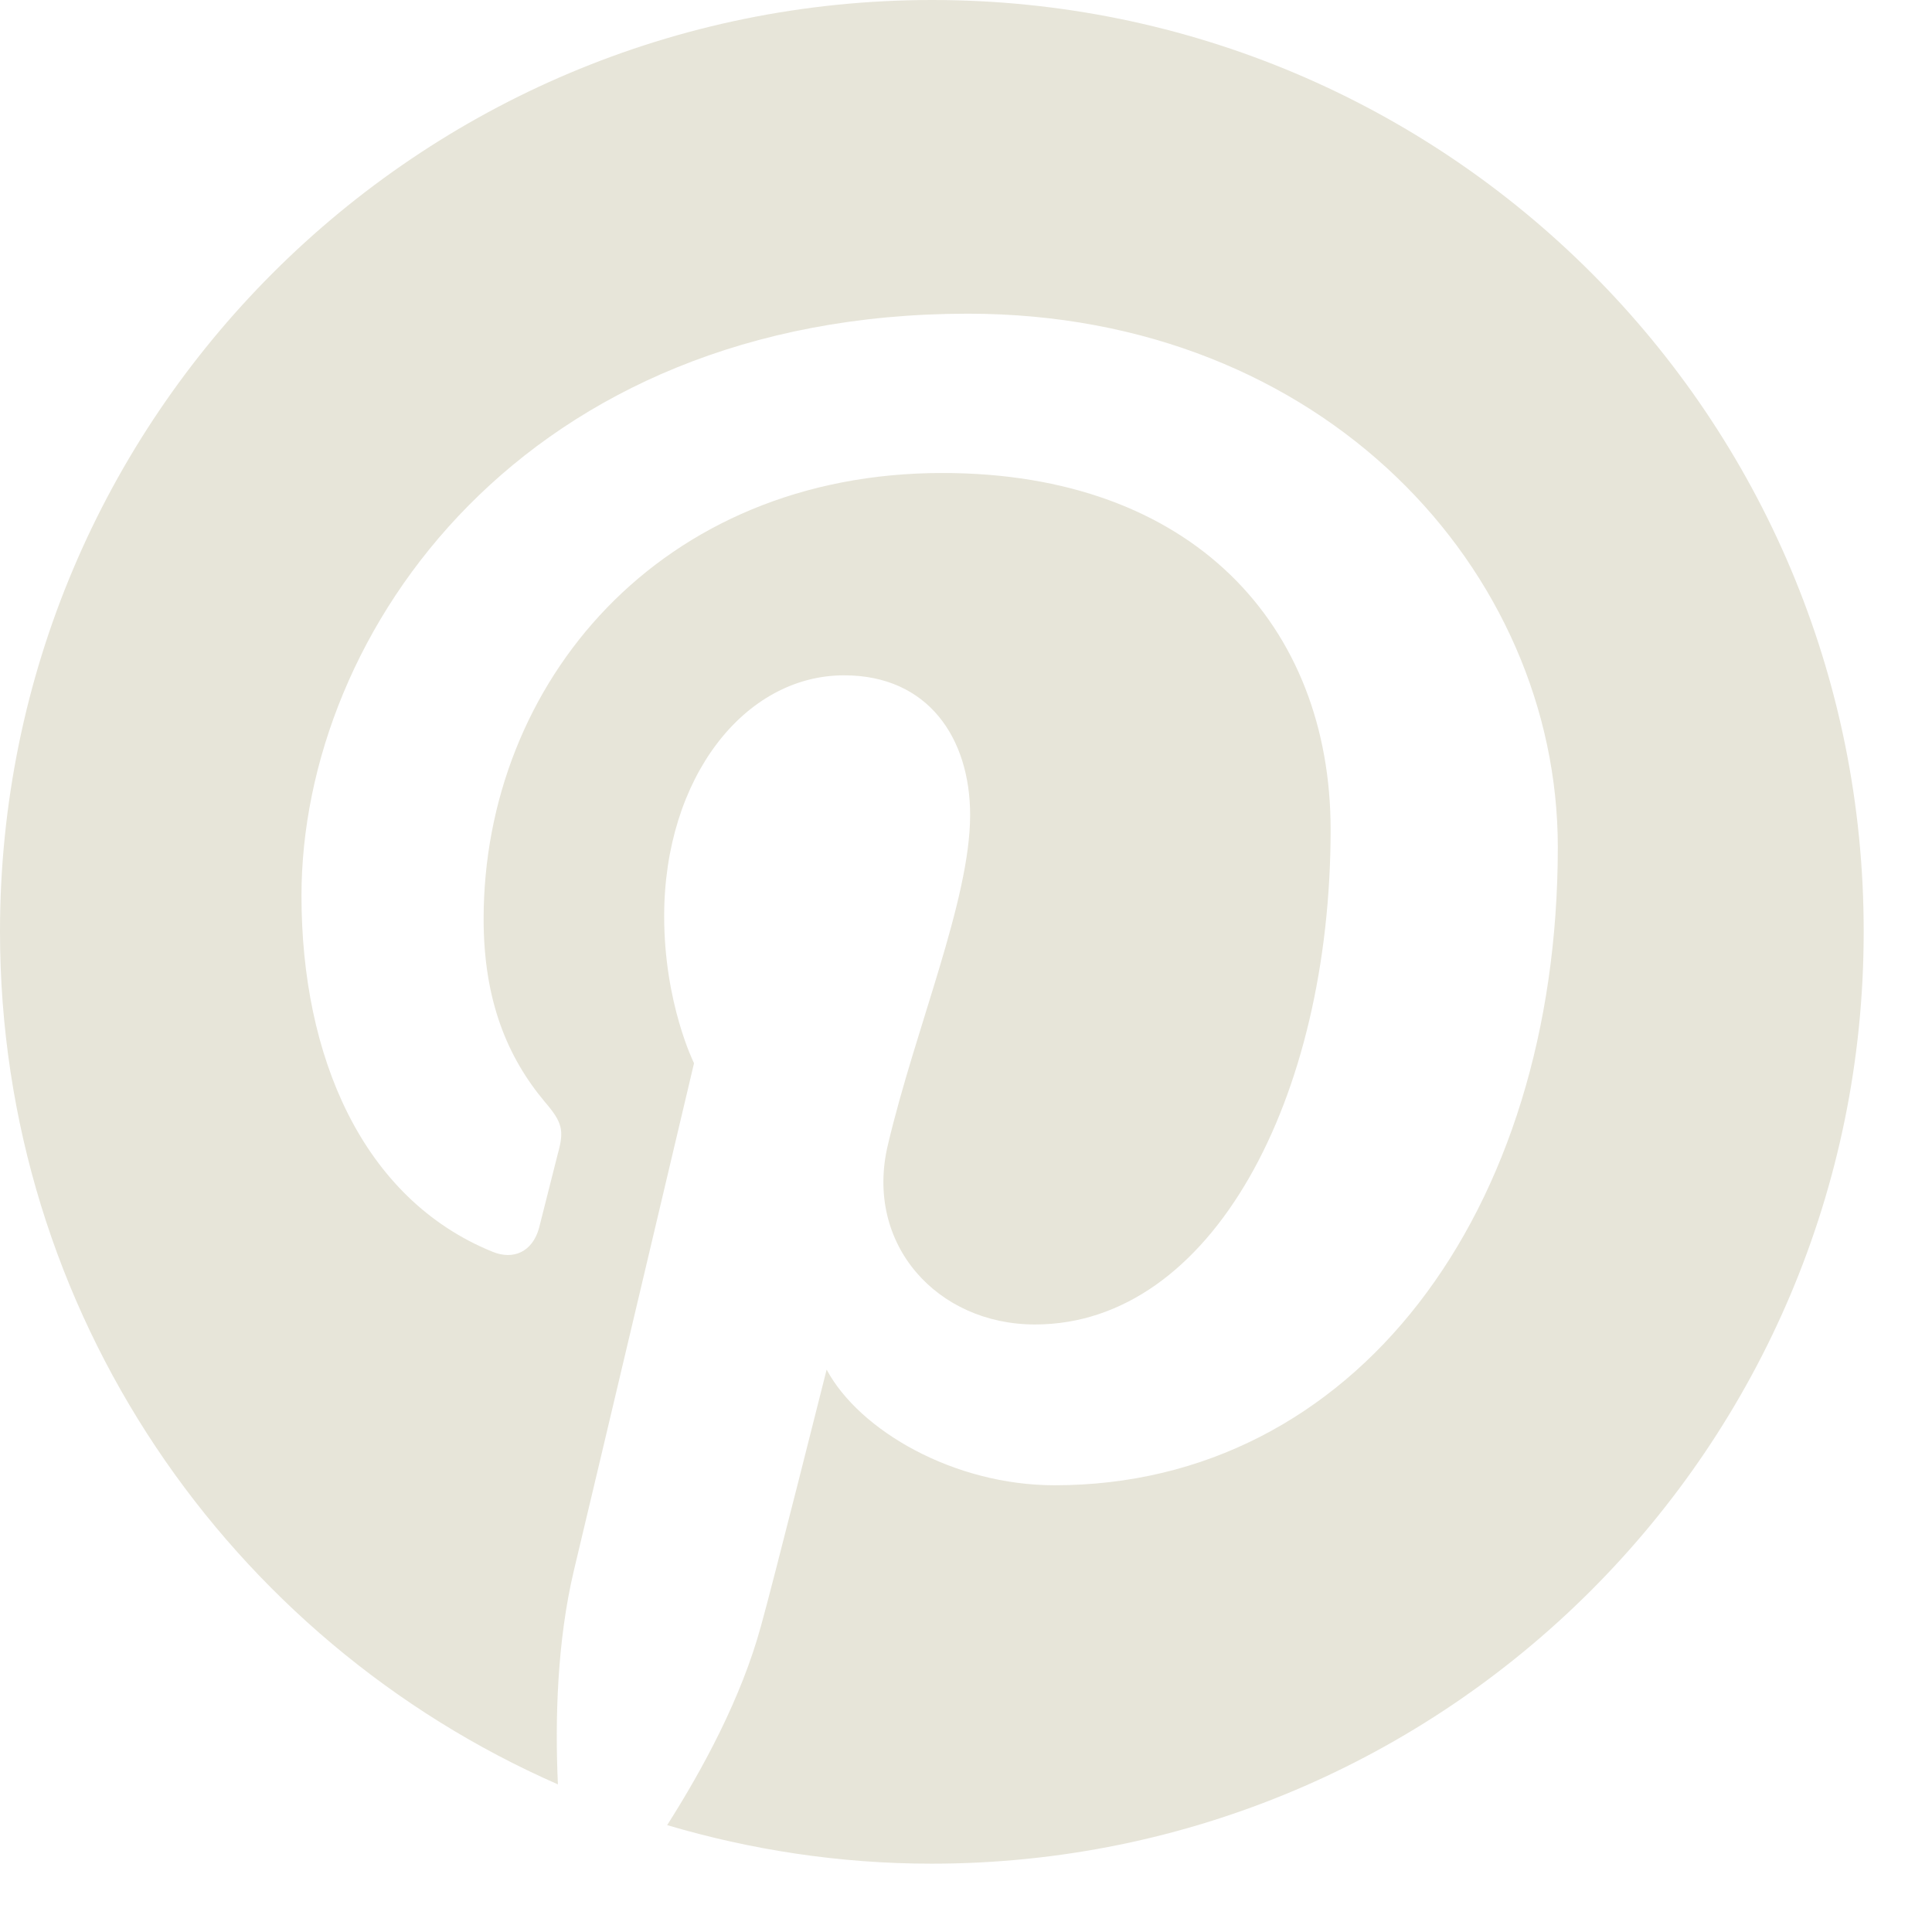 <svg width="22" height="22" viewBox="0 0 22 22" fill="none" xmlns="http://www.w3.org/2000/svg">
<g id="Group 72">
<path id="Vector" d="M10.615 0C4.752 0 0 4.748 0 10.607C0 14.949 2.612 18.678 6.353 20.319C6.319 19.582 6.344 18.687 6.535 17.883C6.742 17.021 7.903 12.107 7.903 12.107C7.903 12.107 7.563 11.427 7.563 10.433C7.563 8.859 8.476 7.69 9.612 7.69C10.574 7.69 11.047 8.411 11.047 9.281C11.047 10.251 10.425 11.701 10.109 13.043C9.844 14.17 10.673 15.082 11.785 15.082C13.8 15.082 15.152 12.505 15.152 9.447C15.152 7.127 13.584 5.386 10.731 5.386C7.514 5.386 5.507 7.781 5.507 10.466C5.507 11.394 5.78 12.041 6.203 12.546C6.402 12.778 6.427 12.869 6.353 13.134C6.303 13.325 6.187 13.797 6.137 13.988C6.062 14.253 5.847 14.353 5.606 14.253C4.122 13.648 3.433 12.024 3.433 10.201C3.433 7.185 5.979 3.572 11.022 3.572C15.077 3.572 17.739 6.505 17.739 9.646C17.739 13.806 15.425 16.913 12.009 16.913C10.864 16.913 9.786 16.292 9.413 15.596C9.413 15.596 8.799 18.04 8.666 18.513C8.443 19.333 8.003 20.145 7.597 20.783C8.55 21.065 9.562 21.222 10.607 21.222C16.47 21.222 21.222 16.474 21.222 10.615C21.231 4.748 16.479 0 10.615 0Z" fill="#E7E5D9"/>
</g>
</svg>
